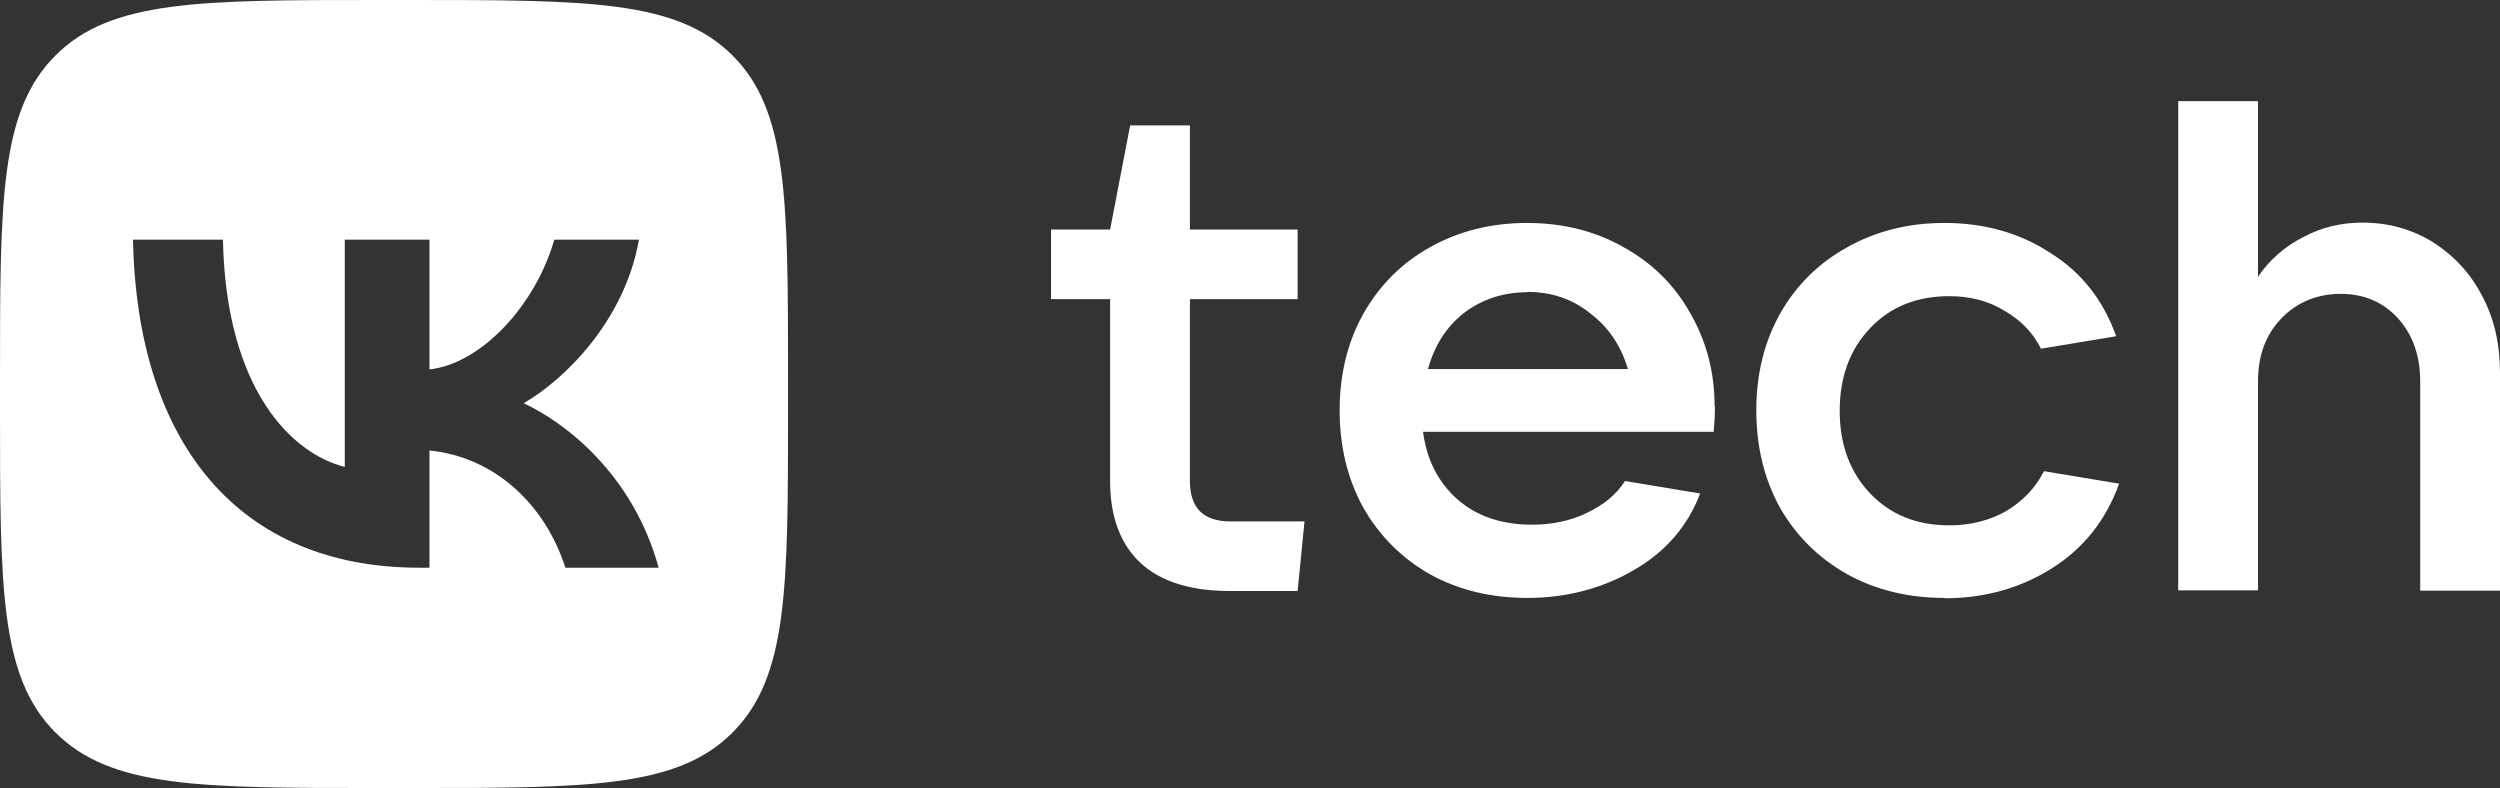<?xml version="1.0" encoding="UTF-8"?> <svg xmlns="http://www.w3.org/2000/svg" id="Layer_1" data-name="Layer 1" viewBox="0 0 76.14 24"><rect x="0" y="0" width="76.14" height="24" fill="#333333" stroke="none"/><defs><style> .cls-1 { fill-rule: evenodd; } .cls-1, .cls-2 { fill: #fff; } </style></defs><path class="cls-1" d="M4.05,7.3c.13,6.24,3.25,9.99,8.72,9.99h.31v-3.57c2.01.2,3.53,1.67,4.14,3.57h2.84c-.78-2.84-2.83-4.41-4.11-5.01,1.28-.74,3.08-2.54,3.51-4.98h-2.58c-.56,1.98-2.22,3.78-3.8,3.95v-3.95h-2.58v6.92c-1.6-.4-3.62-2.34-3.71-6.92h-2.74ZM1.69,1.69C0,3.37,0,6.09,0,11.52v.96c0,5.43,0,8.15,1.69,9.83,1.69,1.69,4.4,1.69,9.83,1.69h.96c5.43,0,8.15,0,9.83-1.69,1.69-1.69,1.69-4.4,1.69-9.83v-.96c0-5.43,0-8.15-1.69-9.83-1.69-1.69-4.4-1.69-9.83-1.69h-.96C6.09,0,3.37,0,1.69,1.69Z"></path><path class="cls-2" d="M39.73,15.88l-.21,2.12h-2.05c-1.2,0-2.11-.28-2.73-.85-.62-.58-.93-1.41-.93-2.5v-5.54h-1.8v-2.12h1.8l.61-3.17h1.82v3.17h3.28v2.12h-3.28v5.54c0,.82.41,1.23,1.23,1.23h2.26Z"></path><path class="cls-2" d="M46.52,8.9c-.73,0-1.38.21-1.93.63-.54.42-.9.99-1.1,1.71h6.09c-.21-.71-.59-1.27-1.14-1.69-.54-.44-1.18-.66-1.93-.66ZM52.23,12.37c0,.21-.01.47-.04.78h-8.85c.11.86.47,1.55,1.06,2.07.59.51,1.35.76,2.26.76.62,0,1.18-.12,1.67-.36.51-.24.9-.56,1.16-.97l2.29.38c-.39,1.02-1.08,1.8-2.05,2.35-.96.55-2.03.83-3.22.83-1.1,0-2.09-.24-2.96-.72-.86-.49-1.54-1.17-2.03-2.03-.48-.87-.72-1.86-.72-2.96s.24-2.08.72-2.94c.49-.87,1.17-1.55,2.03-2.03.87-.49,1.86-.74,2.96-.74s2.08.25,2.94.74c.87.48,1.55,1.15,2.03,2.01.49.85.74,1.79.74,2.84Z"></path><path class="cls-2" d="M59.22,18.21c-1.1,0-2.09-.24-2.96-.72-.87-.49-1.56-1.17-2.05-2.03-.48-.87-.72-1.86-.72-2.96s.24-2.08.72-2.94c.49-.87,1.18-1.55,2.05-2.03.87-.49,1.86-.74,2.96-.74,1.21,0,2.29.3,3.22.91.95.59,1.62,1.44,2.01,2.54l-2.29.38c-.24-.48-.61-.87-1.12-1.16-.49-.3-1.05-.44-1.67-.44-.99,0-1.79.32-2.41.97-.62.65-.93,1.49-.93,2.52s.31,1.87.93,2.52c.62.65,1.42.97,2.41.97.65,0,1.23-.15,1.74-.44.51-.31.89-.71,1.14-1.21l2.29.38c-.4,1.11-1.08,1.97-2.05,2.58-.97.61-2.06.91-3.26.91Z"></path><path class="cls-2" d="M66.34,18V3.08h2.43v5.35c.35-.52.81-.92,1.38-1.21.56-.3,1.16-.44,1.8-.44.79,0,1.5.2,2.14.59.63.4,1.14.94,1.5,1.63.37.69.55,1.47.55,2.35v6.64h-2.43v-6.37c0-.79-.23-1.43-.68-1.93-.45-.49-1.03-.74-1.74-.74s-1.34.25-1.82.76c-.47.49-.7,1.13-.7,1.9v6.37h-2.43Z"></path></svg> 
